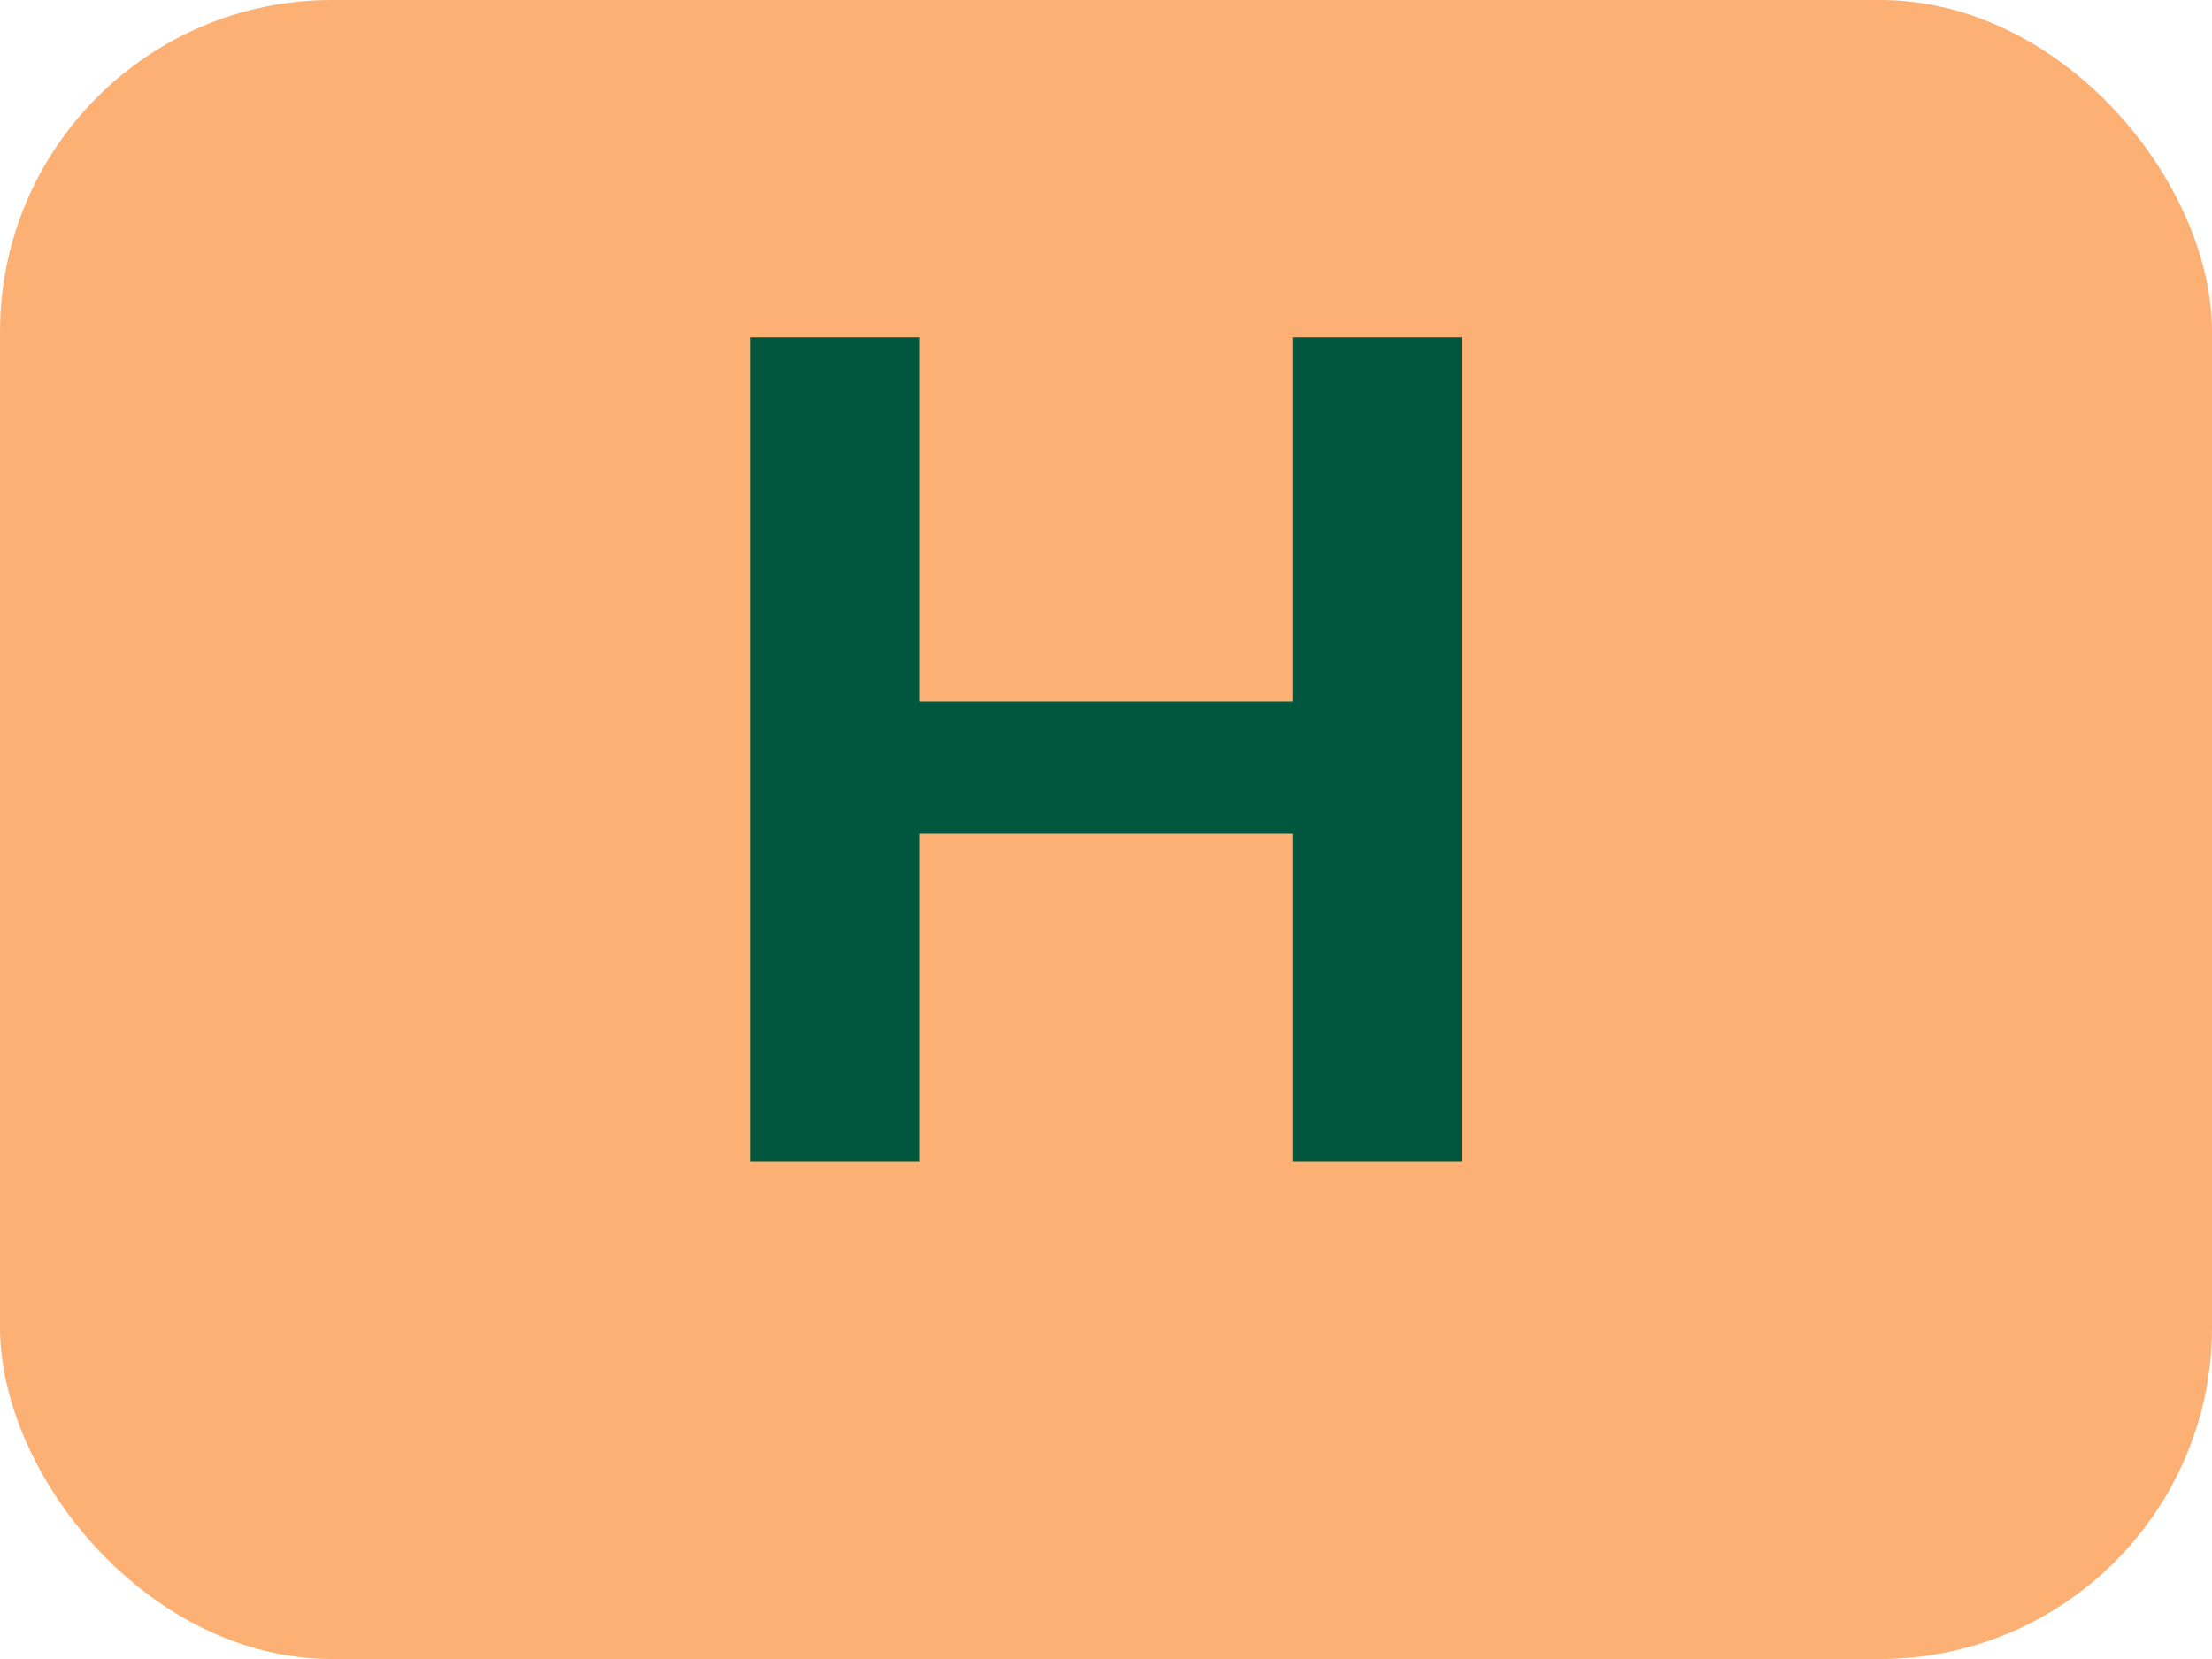 <svg xmlns="http://www.w3.org/2000/svg" fill="none" viewBox="0 0 80 60" height="60" width="80">
<rect fill="#FCB073" rx="12" height="60" width="80"></rect>
<path fill="#00573D" d="M33.265 42H27.145V12.2H33.265V25.36H46.745V12.2H52.865V42H46.745V30.16H33.265V42Z"></path>
</svg>
